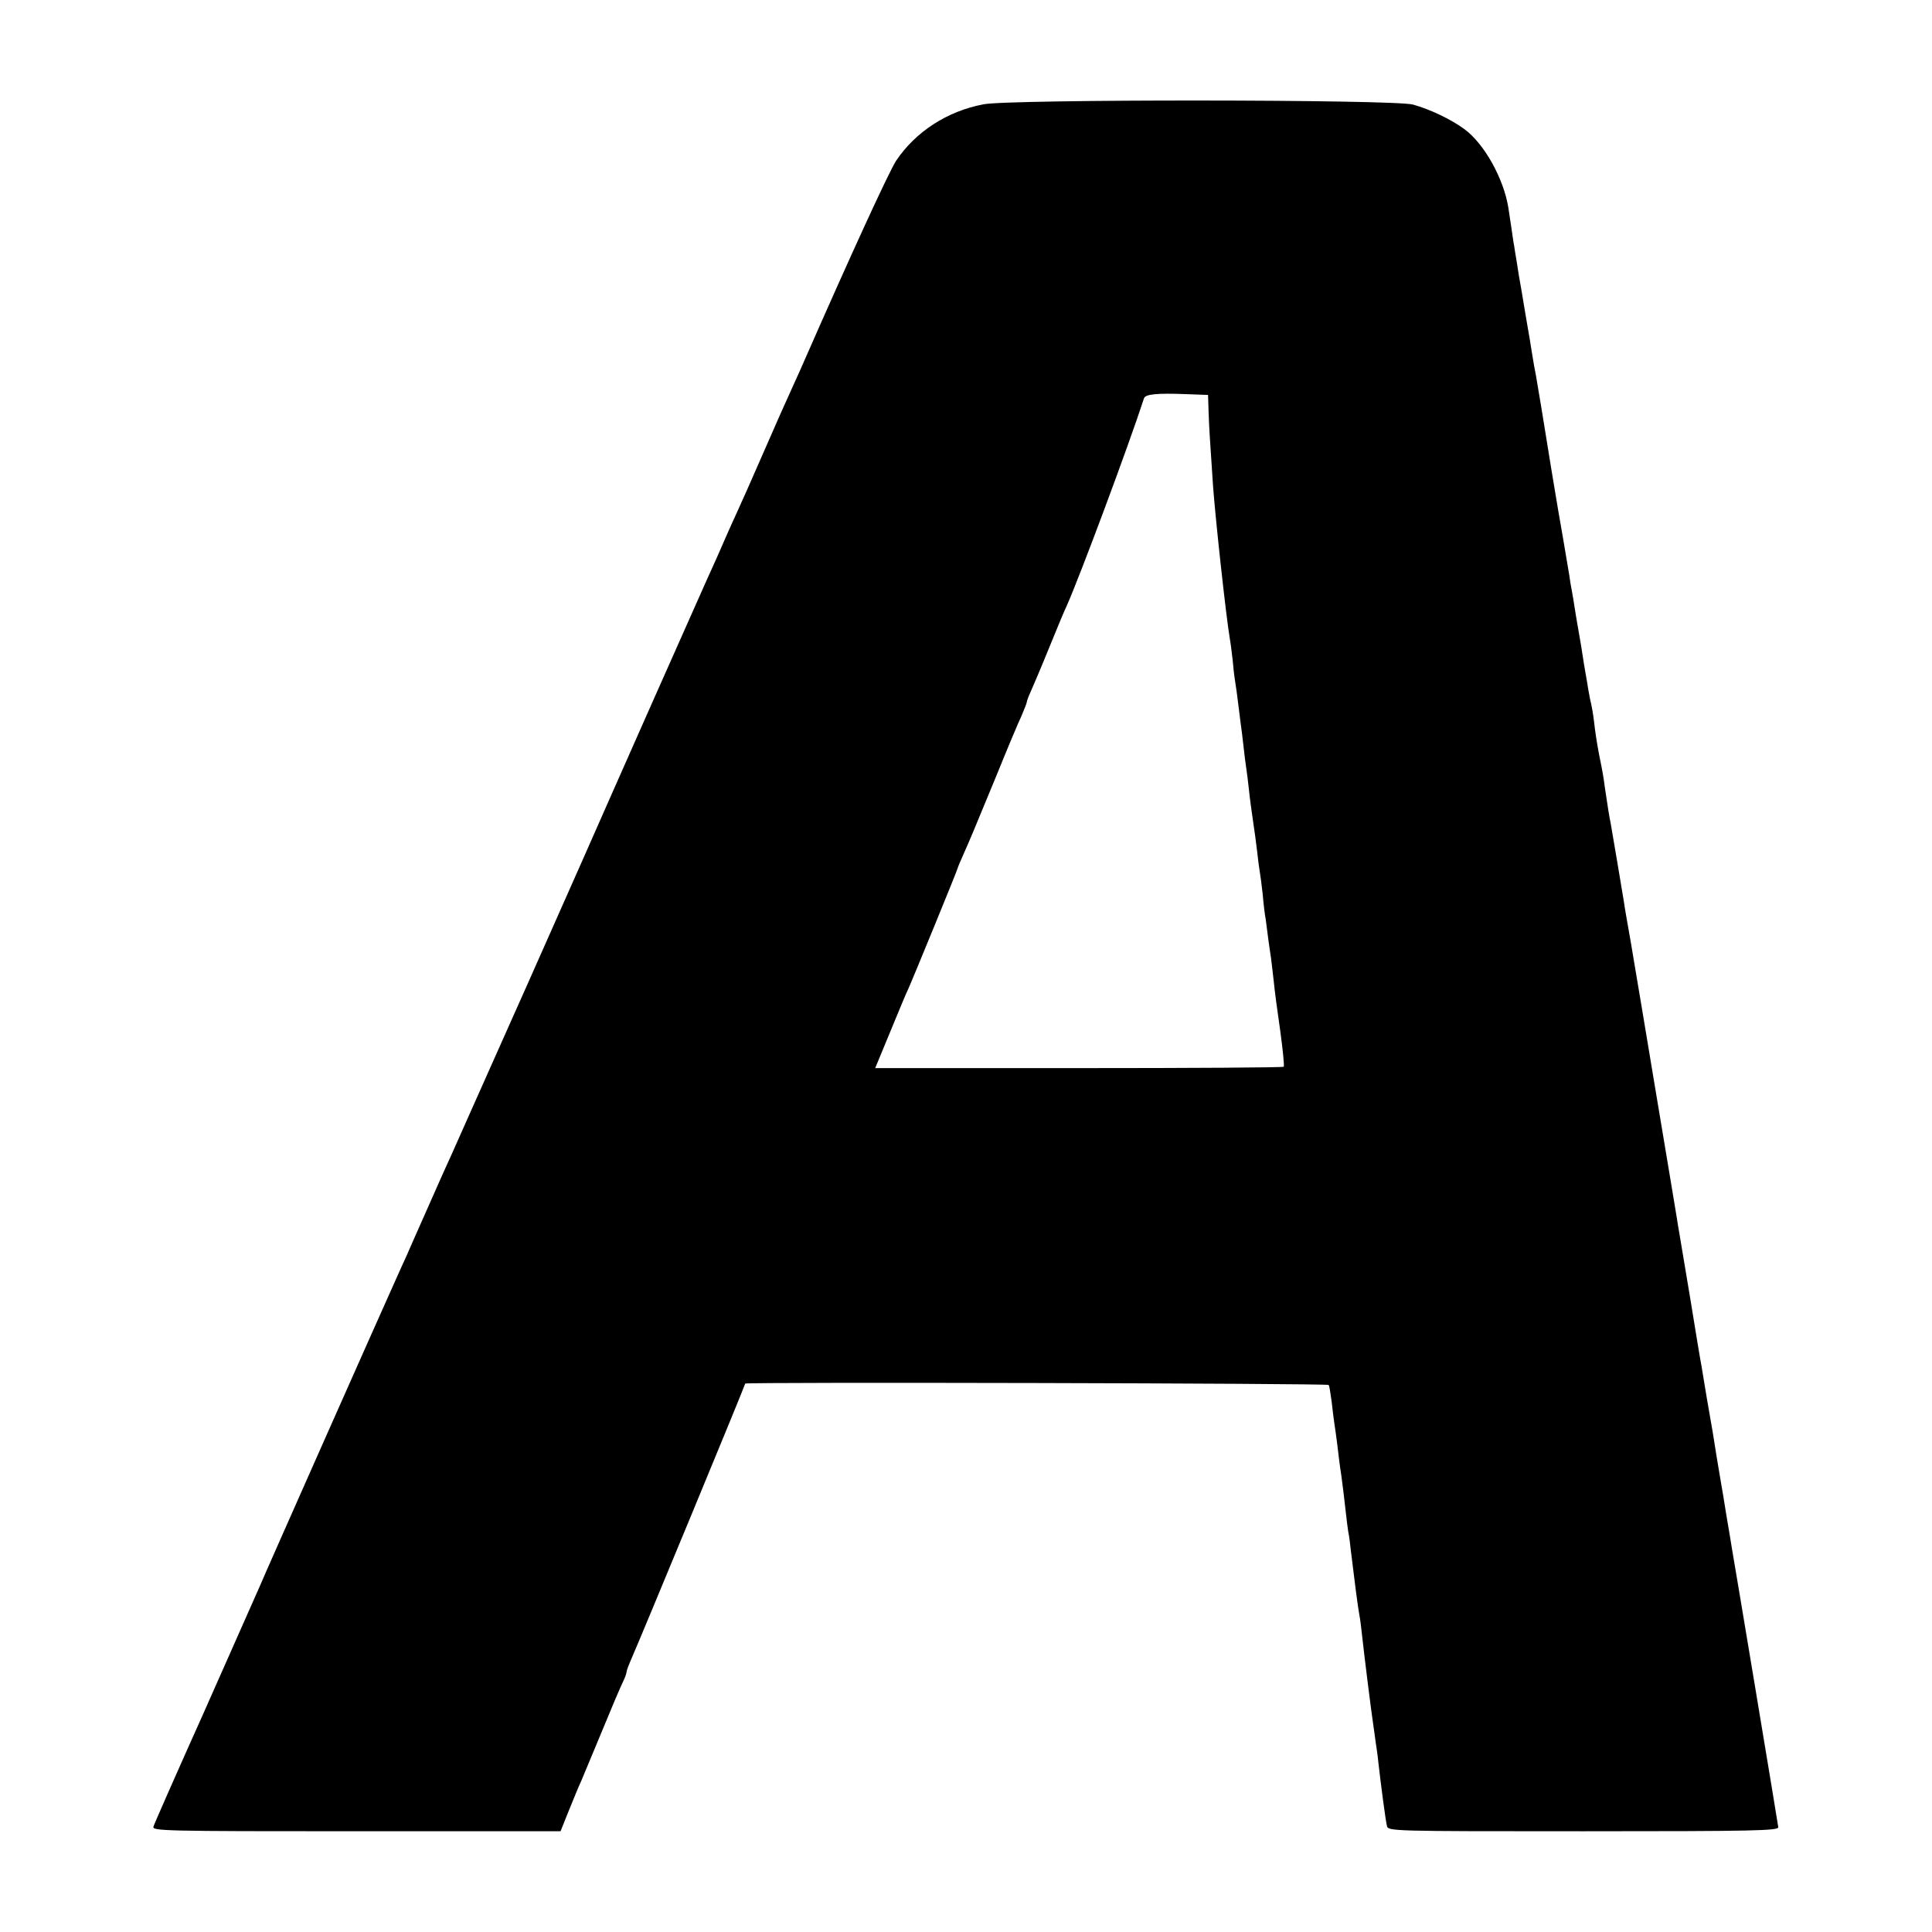 <?xml version="1.0" standalone="no"?>
<!DOCTYPE svg PUBLIC "-//W3C//DTD SVG 20010904//EN"
 "http://www.w3.org/TR/2001/REC-SVG-20010904/DTD/svg10.dtd">
<svg version="1.0" xmlns="http://www.w3.org/2000/svg"
 width="700pt" height="700pt" viewBox="0 0 700 700"
 preserveAspectRatio="xMidYMid meet">
<g transform="translate(0,700) scale(0.1,-0.1)"
fill="#000000" stroke="none">
<path d="M3563 6622 c-132 -25 -246 -100 -316 -204 -27 -42 -163 -338 -332
-723 -7 -16 -24 -55 -38 -85 -35 -77 -57 -126 -122 -275 -31 -71 -68 -155 -82
-185 -14 -30 -34 -75 -45 -100 -19 -44 -33 -76 -69 -155 -89 -199 -318 -716
-344 -775 -18 -41 -152 -345 -299 -675 -147 -330 -275 -616 -283 -635 -9 -19
-24 -53 -34 -75 -19 -44 -102 -229 -126 -285 -9 -19 -24 -53 -34 -75 -64 -142
-477 -1072 -499 -1125 -16 -36 -107 -242 -203 -458 -97 -216 -178 -400 -181
-410 -6 -16 36 -17 735 -17 l740 0 30 75 c17 41 36 89 44 105 7 17 41 98 75
180 34 83 68 163 76 179 8 16 14 33 14 38 0 5 9 28 19 51 27 60 411 988 411
994 0 6 2110 1 2114 -5 3 -5 7 -32 11 -62 3 -30 8 -66 10 -80 2 -14 7 -46 10
-72 3 -26 9 -78 15 -115 5 -38 12 -93 15 -123 3 -30 8 -66 10 -80 3 -14 7 -43
9 -65 15 -124 25 -201 31 -235 3 -14 7 -47 10 -75 6 -57 33 -275 40 -320 2
-16 7 -46 9 -65 3 -19 8 -53 10 -75 8 -72 26 -210 31 -230 4 -20 10 -20 712
-20 622 0 708 2 706 15 -2 17 -161 972 -168 1010 -2 14 -11 68 -20 120 -8 52
-17 104 -19 115 -2 11 -9 54 -16 95 -6 41 -14 86 -16 100 -3 14 -11 66 -20
115 -8 50 -17 101 -19 115 -3 14 -21 122 -40 240 -20 118 -38 229 -41 245 -3
17 -7 41 -9 55 -2 14 -36 216 -75 450 -39 234 -73 439 -76 455 -7 45 -23 136
-30 175 -3 19 -8 44 -9 55 -5 33 -45 268 -49 291 -5 23 -11 62 -21 129 -5 39
-9 62 -20 115 -9 47 -15 85 -20 130 -3 25 -8 52 -10 60 -2 8 -7 31 -10 50 -3
19 -8 49 -11 65 -3 17 -7 41 -9 55 -2 14 -8 52 -14 85 -6 33 -13 76 -16 95 -3
19 -7 46 -10 60 -3 14 -7 39 -9 55 -11 66 -30 178 -41 240 -3 17 -14 84 -25
150 -24 150 -49 302 -55 335 -3 14 -10 52 -15 85 -5 33 -12 74 -15 90 -6 37
-16 92 -21 125 -10 55 -13 75 -19 114 -4 23 -8 48 -9 56 -2 8 -6 38 -10 65 -4
28 -9 60 -11 73 -17 105 -87 231 -159 284 -49 36 -125 72 -186 89 -67 19
-1463 20 -1557 1z m816 -1115 c2 -59 4 -88 16 -267 9 -123 47 -472 61 -555 3
-16 7 -50 10 -75 2 -25 6 -60 9 -78 3 -18 8 -54 11 -80 3 -26 7 -58 9 -72 2
-14 7 -50 10 -80 3 -30 8 -66 10 -80 2 -14 7 -50 10 -80 3 -30 10 -82 15 -115
5 -33 12 -83 15 -111 3 -28 7 -59 9 -70 2 -10 7 -48 11 -84 3 -36 8 -77 11
-91 2 -15 6 -47 9 -70 3 -24 8 -55 10 -69 2 -14 6 -52 10 -85 3 -33 14 -115
24 -183 9 -67 15 -125 12 -127 -2 -3 -336 -5 -742 -5 l-738 0 55 133 c30 72
58 141 64 152 16 35 180 435 180 440 0 2 11 28 24 57 27 61 25 57 118 282 38
94 78 189 89 212 10 24 19 46 19 49 0 4 6 21 14 38 8 18 38 88 66 157 28 69
57 139 65 155 48 108 223 577 280 752 5 15 48 19 151 15 l81 -3 2 -62z"/>
</g>
</svg>
